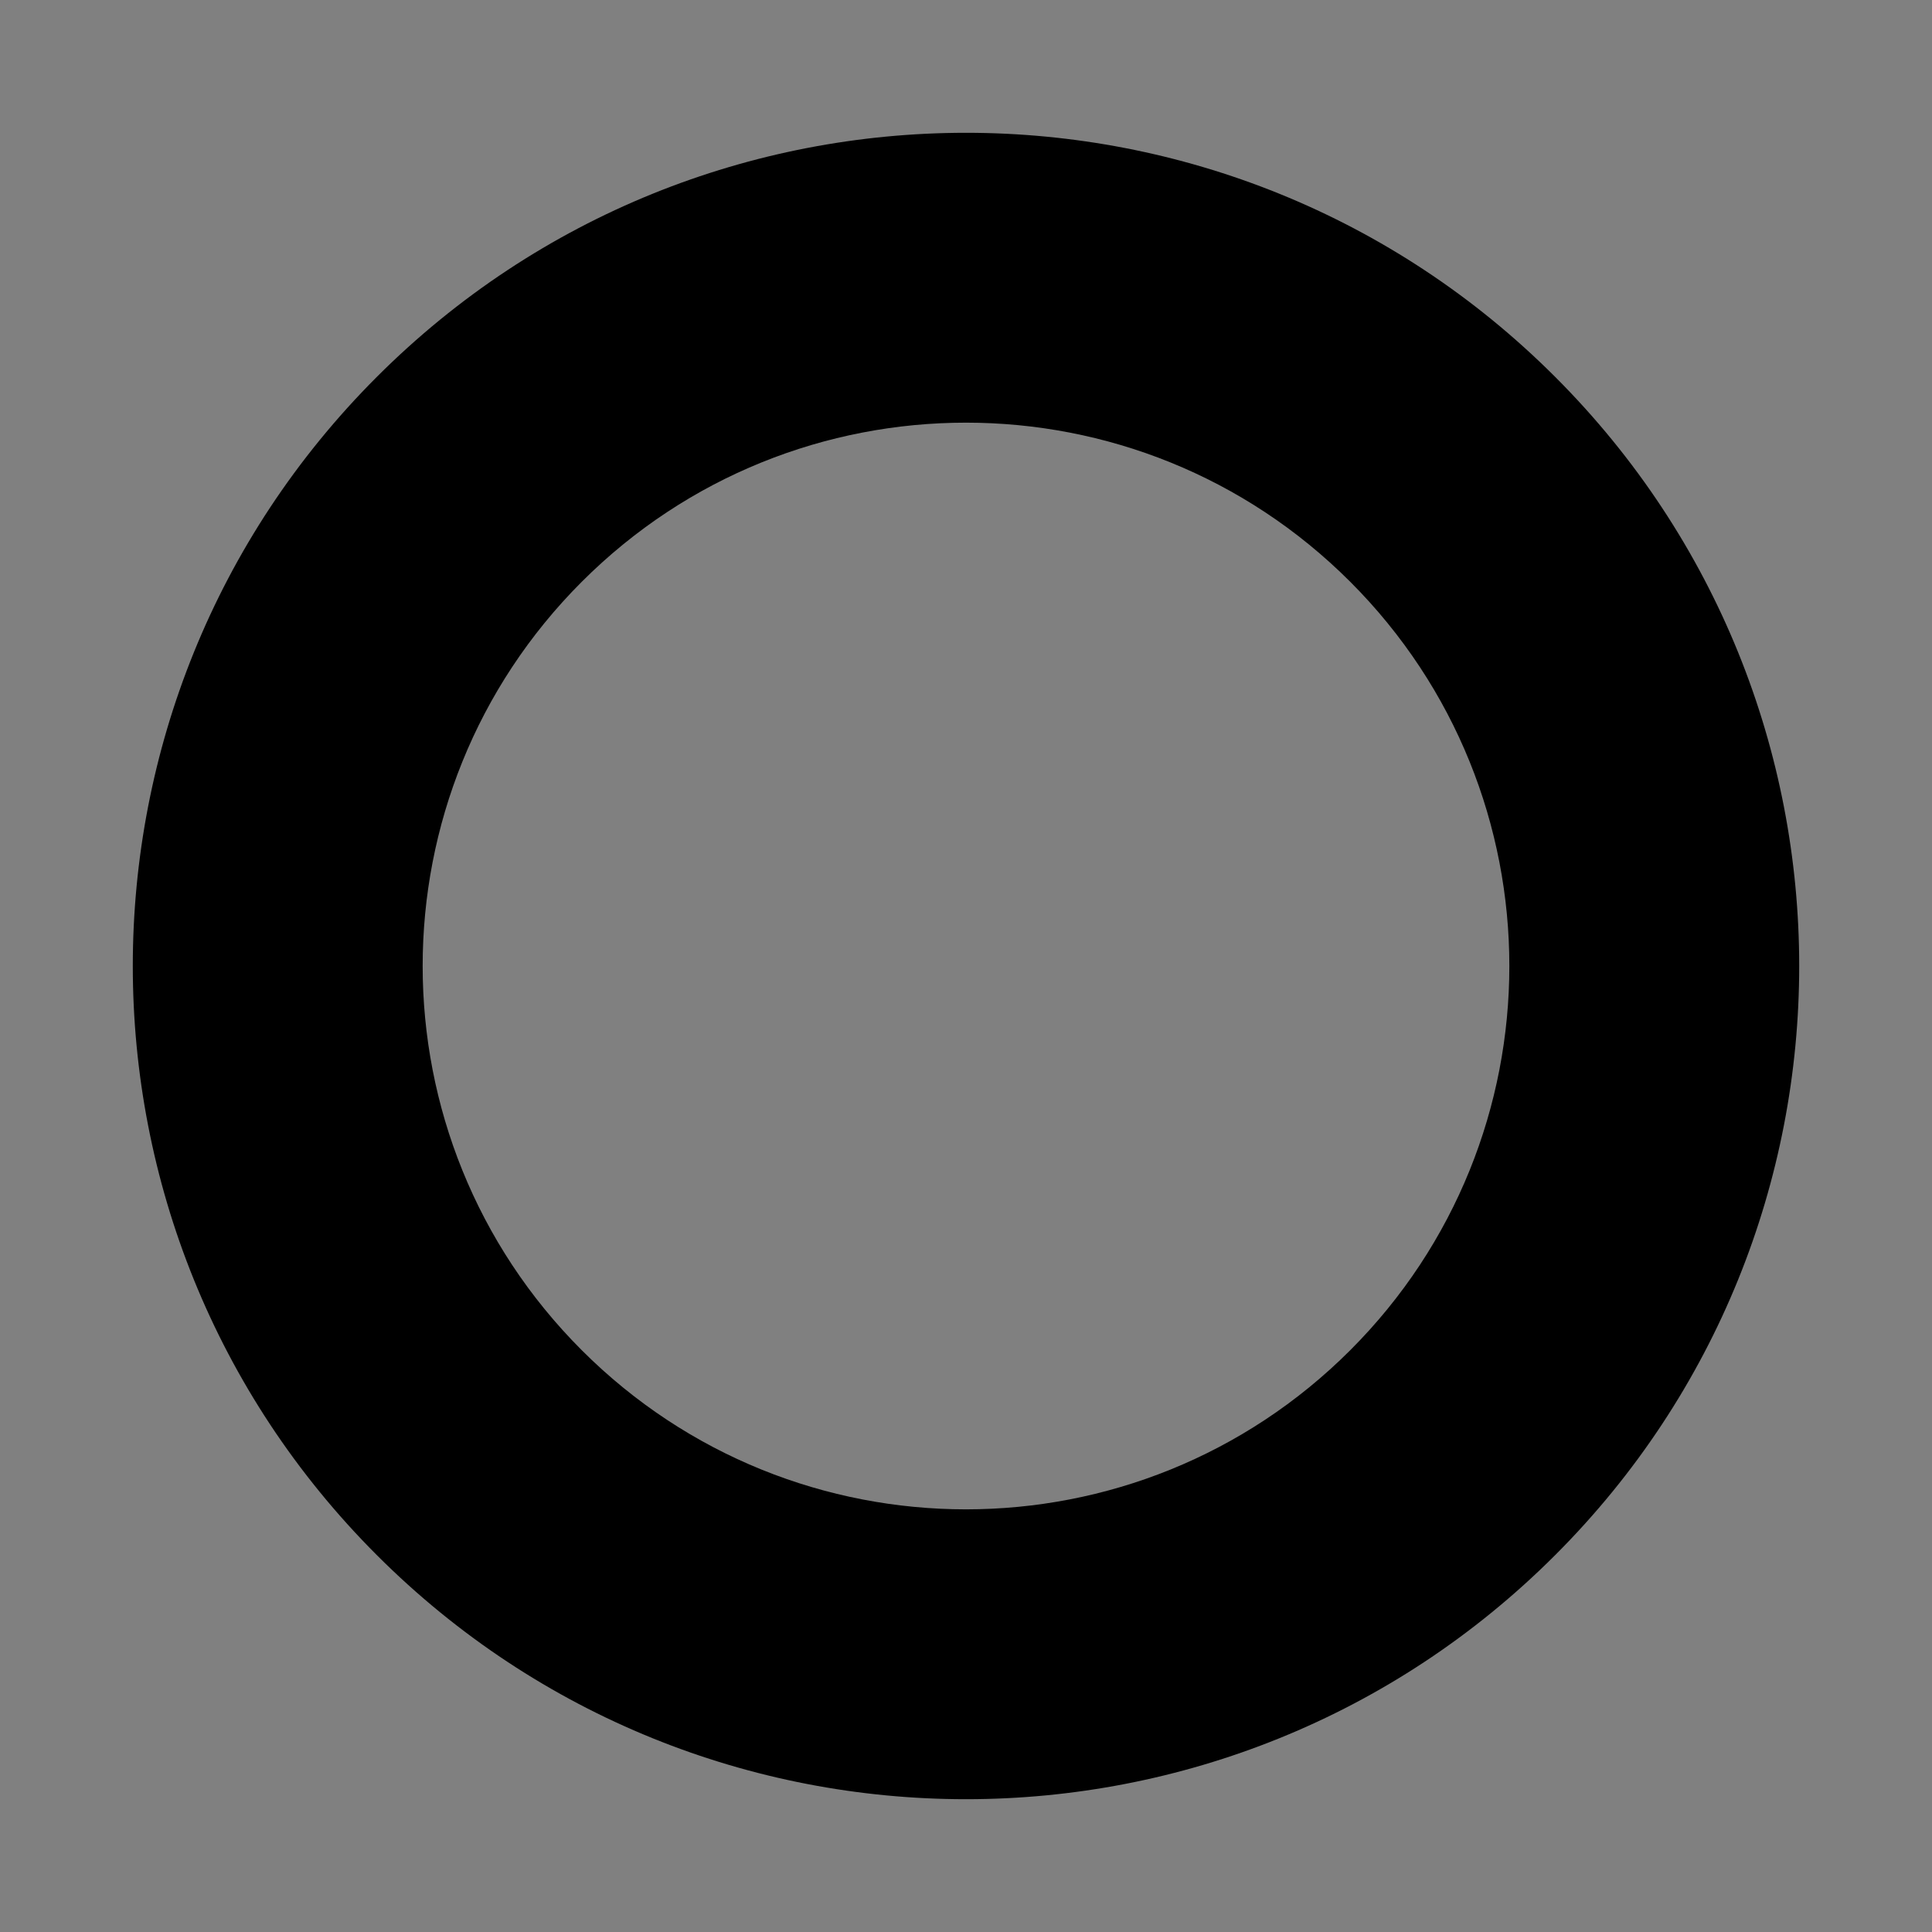 <?xml version="1.0" encoding="UTF-8" standalone="no"?>
<!DOCTYPE svg PUBLIC "-//W3C//DTD SVG 1.1//EN" "http://www.w3.org/Graphics/SVG/1.1/DTD/svg11.dtd">
<svg xmlns="http://www.w3.org/2000/svg" xmlns:xl="http://www.w3.org/1999/xlink" version="1.1" viewBox="-2001 -36 16 16" width="16pt" height="16pt" xmlns:dc="http://purl.org/dc/elements/1.1/">
  <rect x="-2001" y="-36" width="16" height="16" fill="#808080" stroke="none"/>
  <defs/>
  <g stroke="none" stroke-opacity="1" stroke-dasharray="none" fill="none" fill-opacity="1">
    <title>Favicon 16 SVG</title>
    <rect fill="white" width="16" height="16"/>
    <g>
      <title>Layer 1</title>
      <path d="M -1988.121 -23.121 C -1985.426 -25.816 -1985.426 -30.184 -1988.121 -32.879 C -1990.816 -35.574 -1995.184 -35.574 -1997.879 -32.879 C -2000.574 -30.184 -2000.574 -25.816 -1997.879 -23.121 C -1995.184 -20.426 -1990.816 -20.426 -1988.121 -23.121 M -1989.818 -24.818 C -1991.575 -23.061 -1994.425 -23.061 -1996.182 -24.818 C -1997.939 -26.575 -1997.939 -29.425 -1996.182 -31.182 C -1994.425 -32.939 -1991.575 -32.939 -1989.818 -31.182 C -1988.061 -29.425 -1988.061 -26.575 -1989.818 -24.818" fill="black"/>
    </g>
  </g>
</svg>
